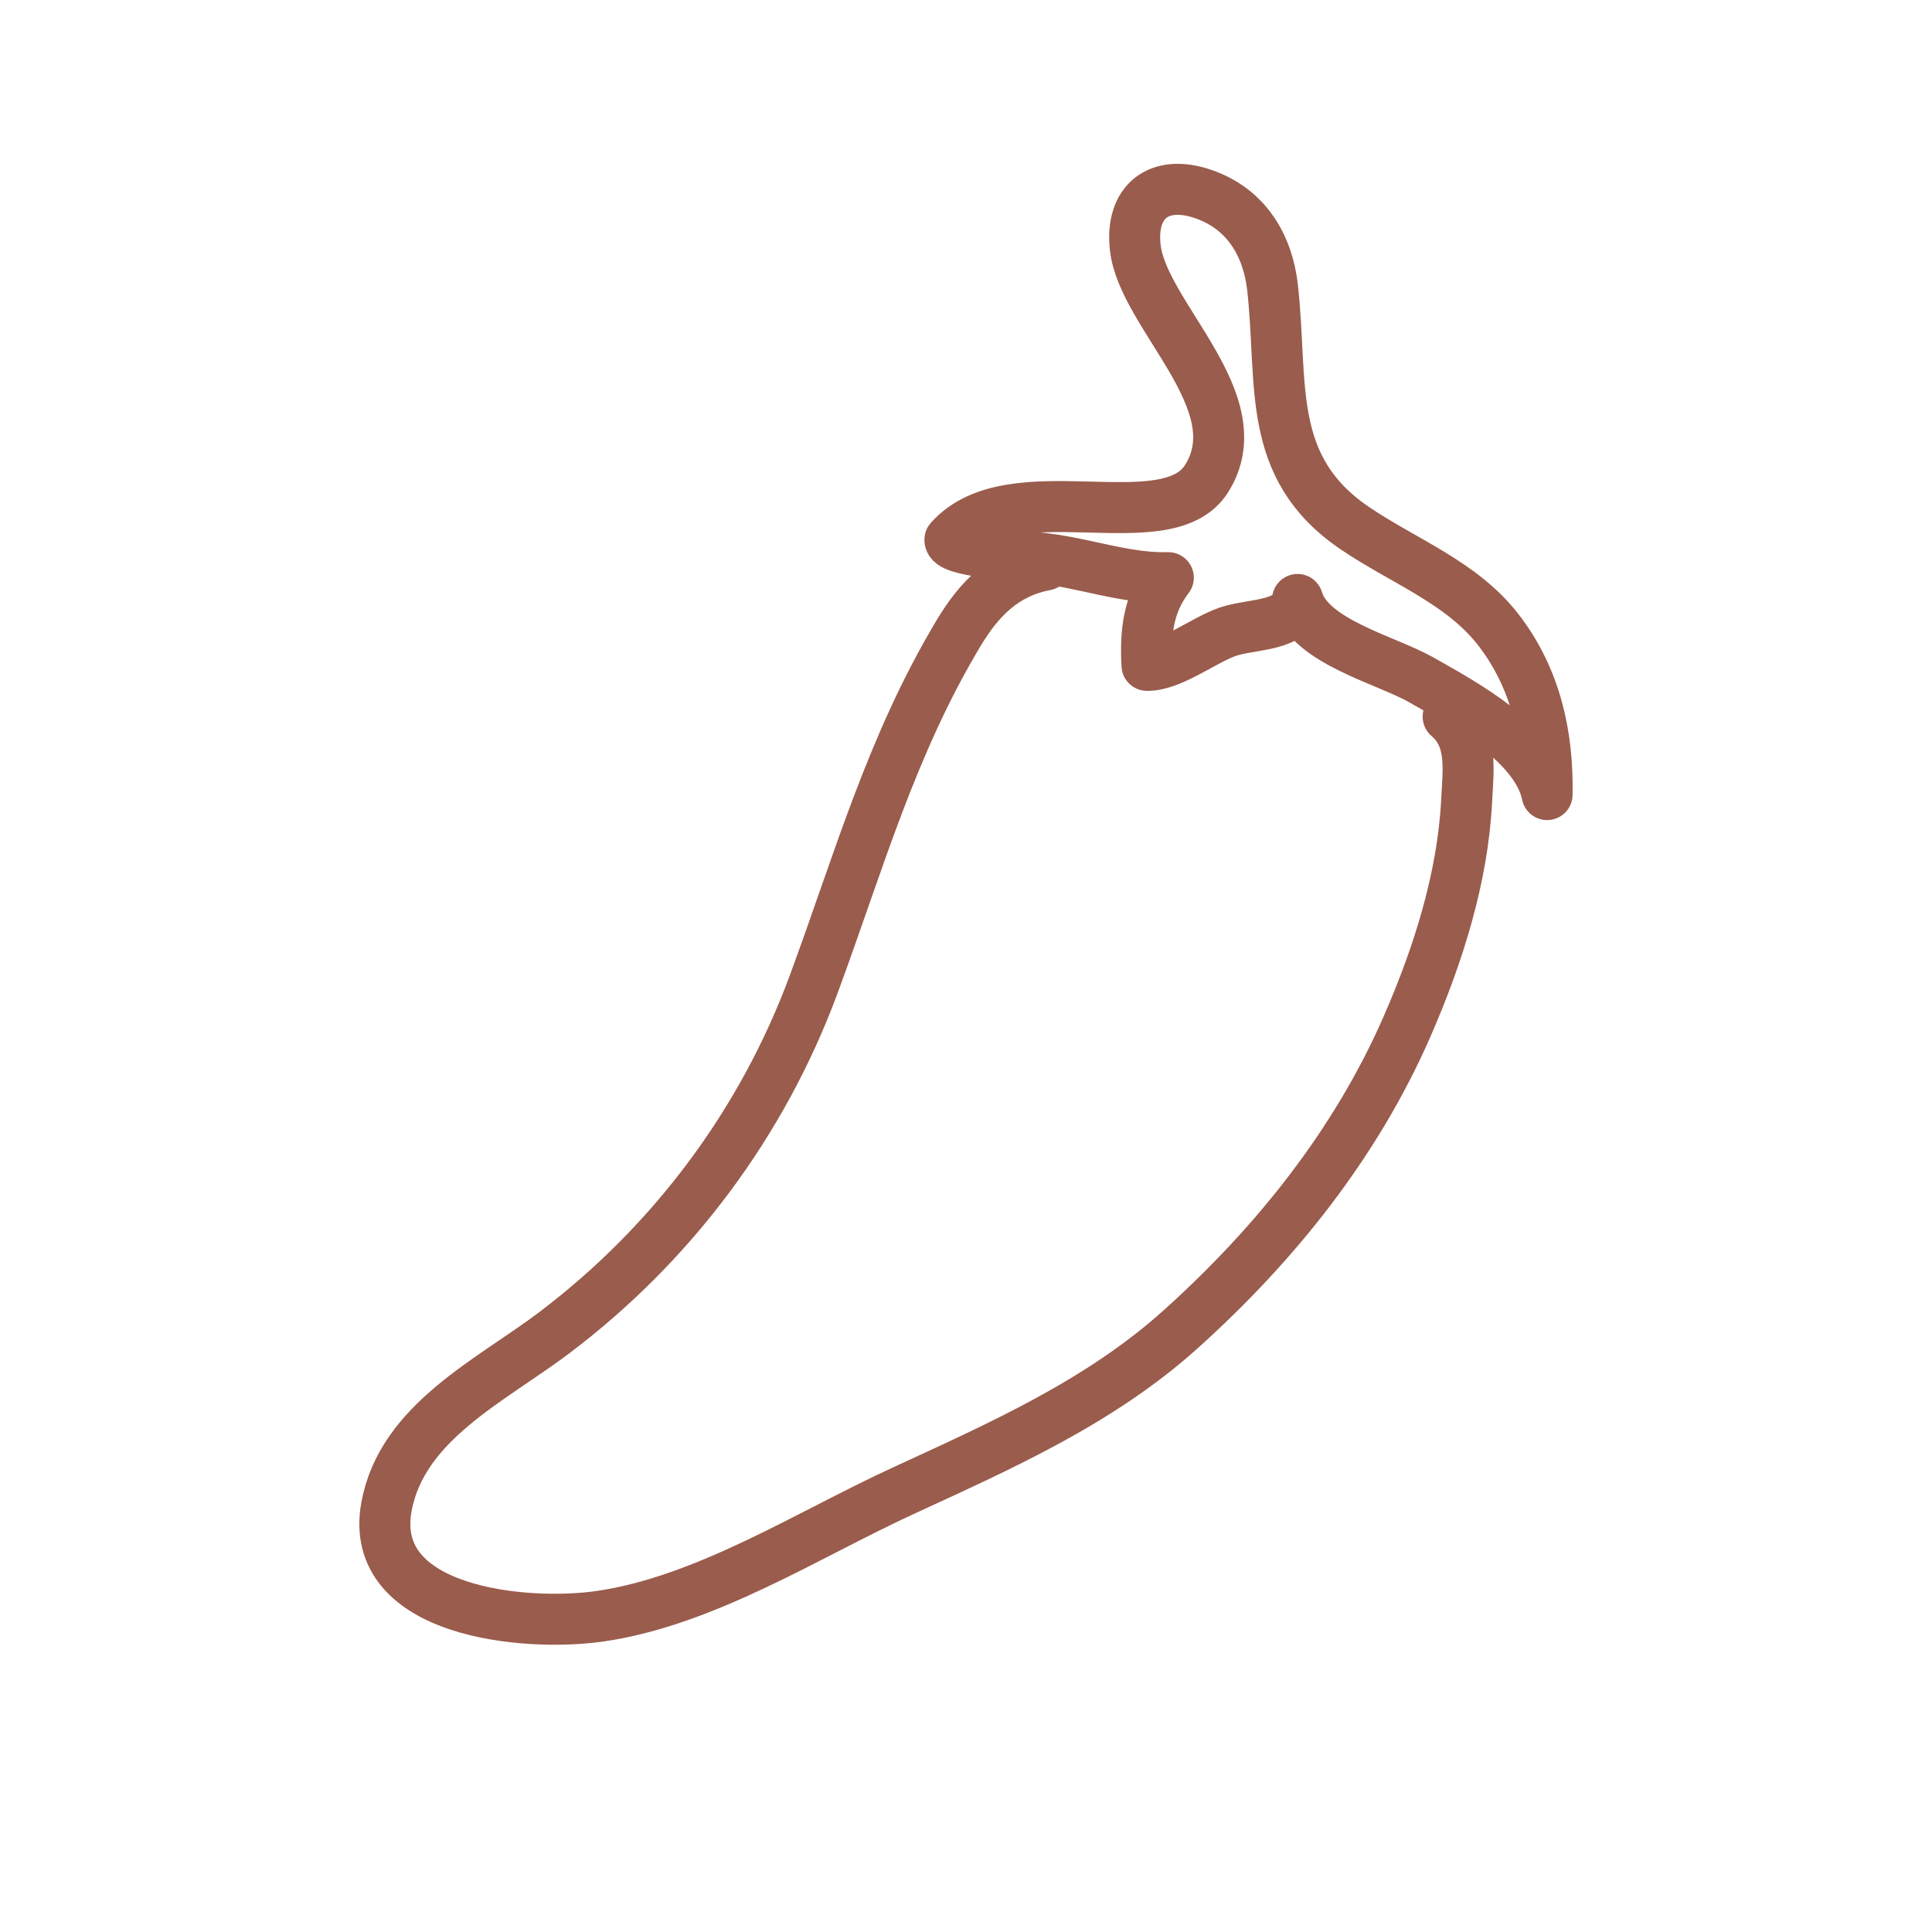 <svg viewBox="0 0 180 180" xmlns="http://www.w3.org/2000/svg" id="Layer_1"><defs><style>.cls-1{fill:none;stroke:#9a5c4c;stroke-linecap:round;stroke-linejoin:round;stroke-width:4.75px;}</style></defs><path d="M97.42,52.64c-3.82.72-6.19,3.13-8.13,6.38-6.24,10.43-9.24,21.18-13.46,32.63-4.79,12.98-13.21,24.22-24.18,32.51-5.91,4.47-14.18,8.32-15.64,16.2-1.83,9.9,12.97,11.23,19.9,10.22,9.83-1.43,19.32-7.58,28.2-11.67,9.13-4.21,18.35-8.27,25.93-15.1,8.85-7.97,16.31-17.32,21.06-28.19,2.91-6.66,5.18-13.88,5.54-20.97.15-2.94.61-5.9-1.72-7.88" class="cls-1"></path><path d="M88.5,50.29c5.73-6.45,20.14.19,23.89-5.66,4.57-7.14-5.9-15.19-6.62-21.56-.48-4.3,2.2-6.4,6.31-5s6.05,4.89,6.48,8.72c1,8.93-.7,16.7,7.61,22.38,4.57,3.12,10.03,5.08,13.47,9.56s4.6,9.76,4.5,15.3c-.99-4.83-7.95-8.55-11.76-10.71-3.29-1.86-10.33-3.53-11.49-7.47-.38,2.55-4.24,2.24-6.48,3s-5.29,3.19-7.55,3.14c-.16-3.11.1-5.68,1.99-8.17-3.9.11-7.79-1.36-11.71-1.8-3.3-.37-8.67-.68-8.64-1.73Z" class="cls-1"></path></svg>